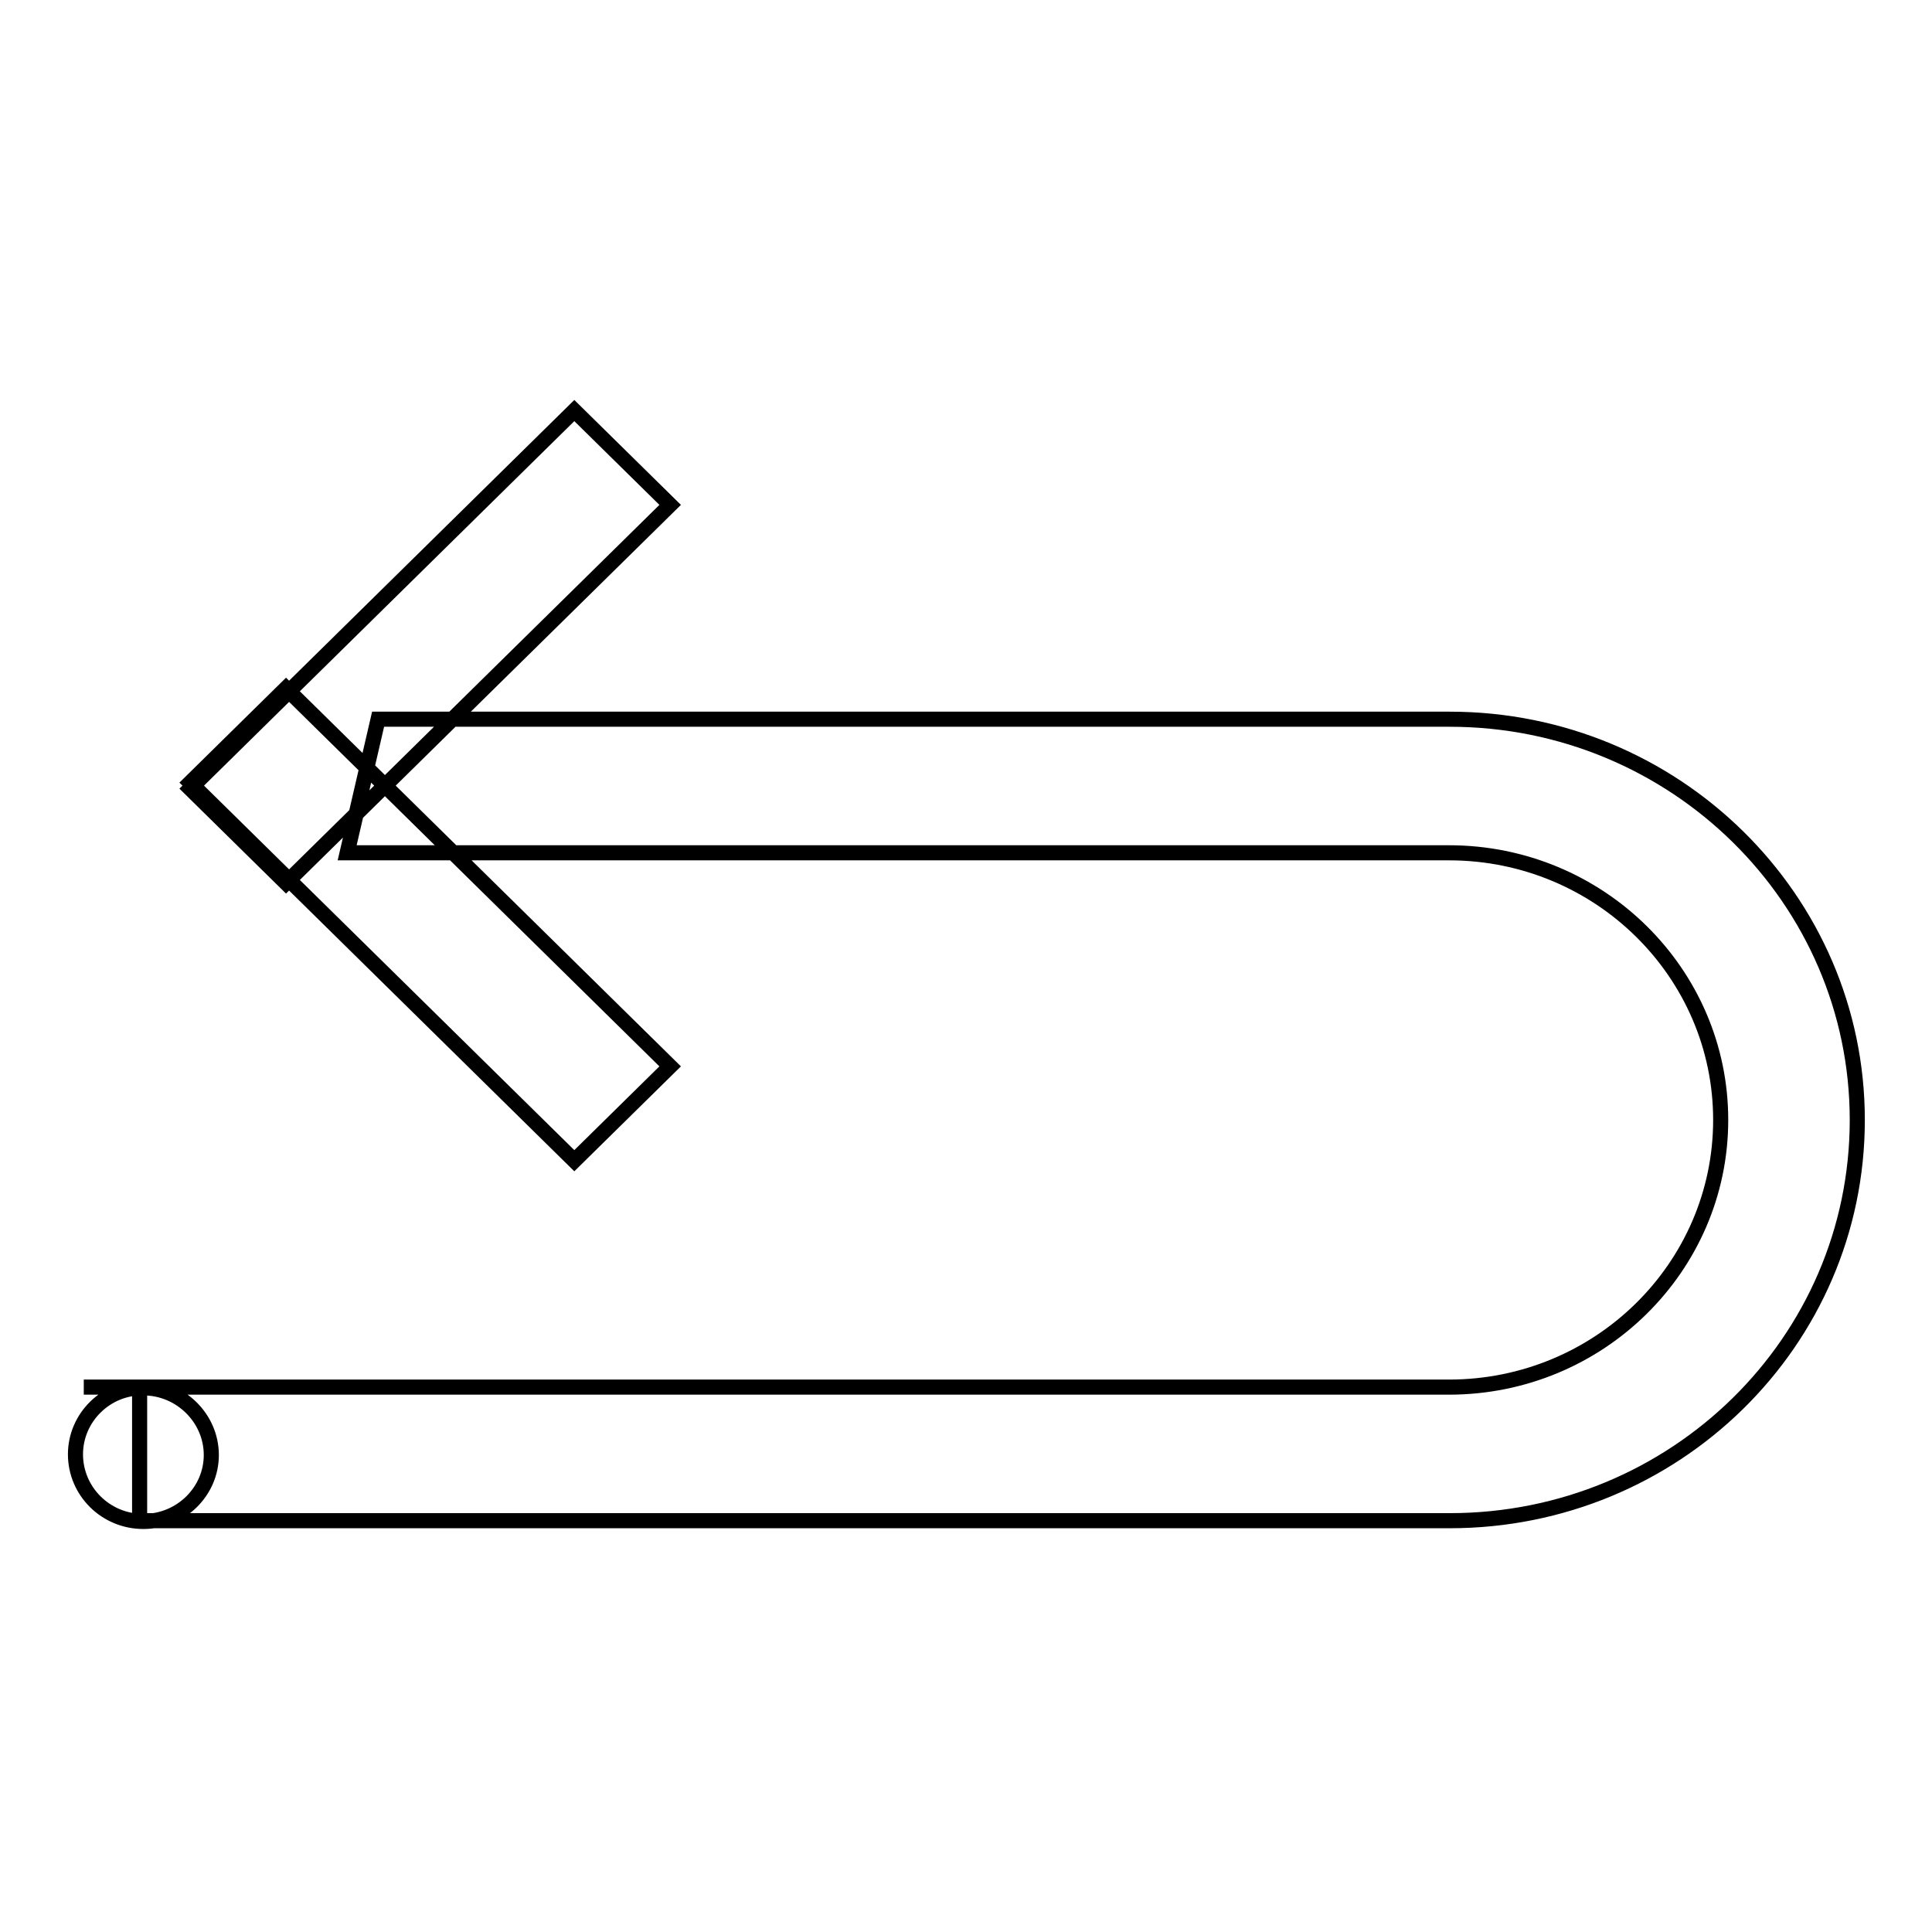 <?xml version="1.0" encoding="utf-8"?>
<!-- Svg Vector Icons : http://www.onlinewebfonts.com/icon -->
<!DOCTYPE svg PUBLIC "-//W3C//DTD SVG 1.1//EN" "http://www.w3.org/Graphics/SVG/1.1/DTD/svg11.dtd">
<svg version="1.1" xmlns="http://www.w3.org/2000/svg" xmlns:xlink="http://www.w3.org/1999/xlink" x="0px" y="0px" viewBox="0 0 256 256" enable-background="new 0 0 256 256" xml:space="preserve">
<g> <path stroke-width="2" fill-opacity="0" stroke="#000000"  d="M37.9,91.2l50.9,50.1l-12.7,12.5l-50.9-50.1L37.9,91.2z M76.1,54.4l12.7,12.5l-50.9,50.1l-12.7-12.5 L76.1,54.4z M65.1,95.3h127c29.8,0,54,23.8,54,53.1c0,29.4-24.2,53.1-54,53.1H18.5v-17.7h-7.4H192c19.9,0,36-15.9,36-35.4 c0-19.5-16.1-35.4-36-35.4H46l4.1-17.7L65.1,95.3L65.1,95.3z M10,192.7c0,4.9,4,8.9,9,8.9c5,0,9-4,9-8.8c0-4.9-4.1-8.9-9-8.9 c0,0,0,0,0,0C14.1,183.8,10,187.8,10,192.7z"/></g>
</svg>